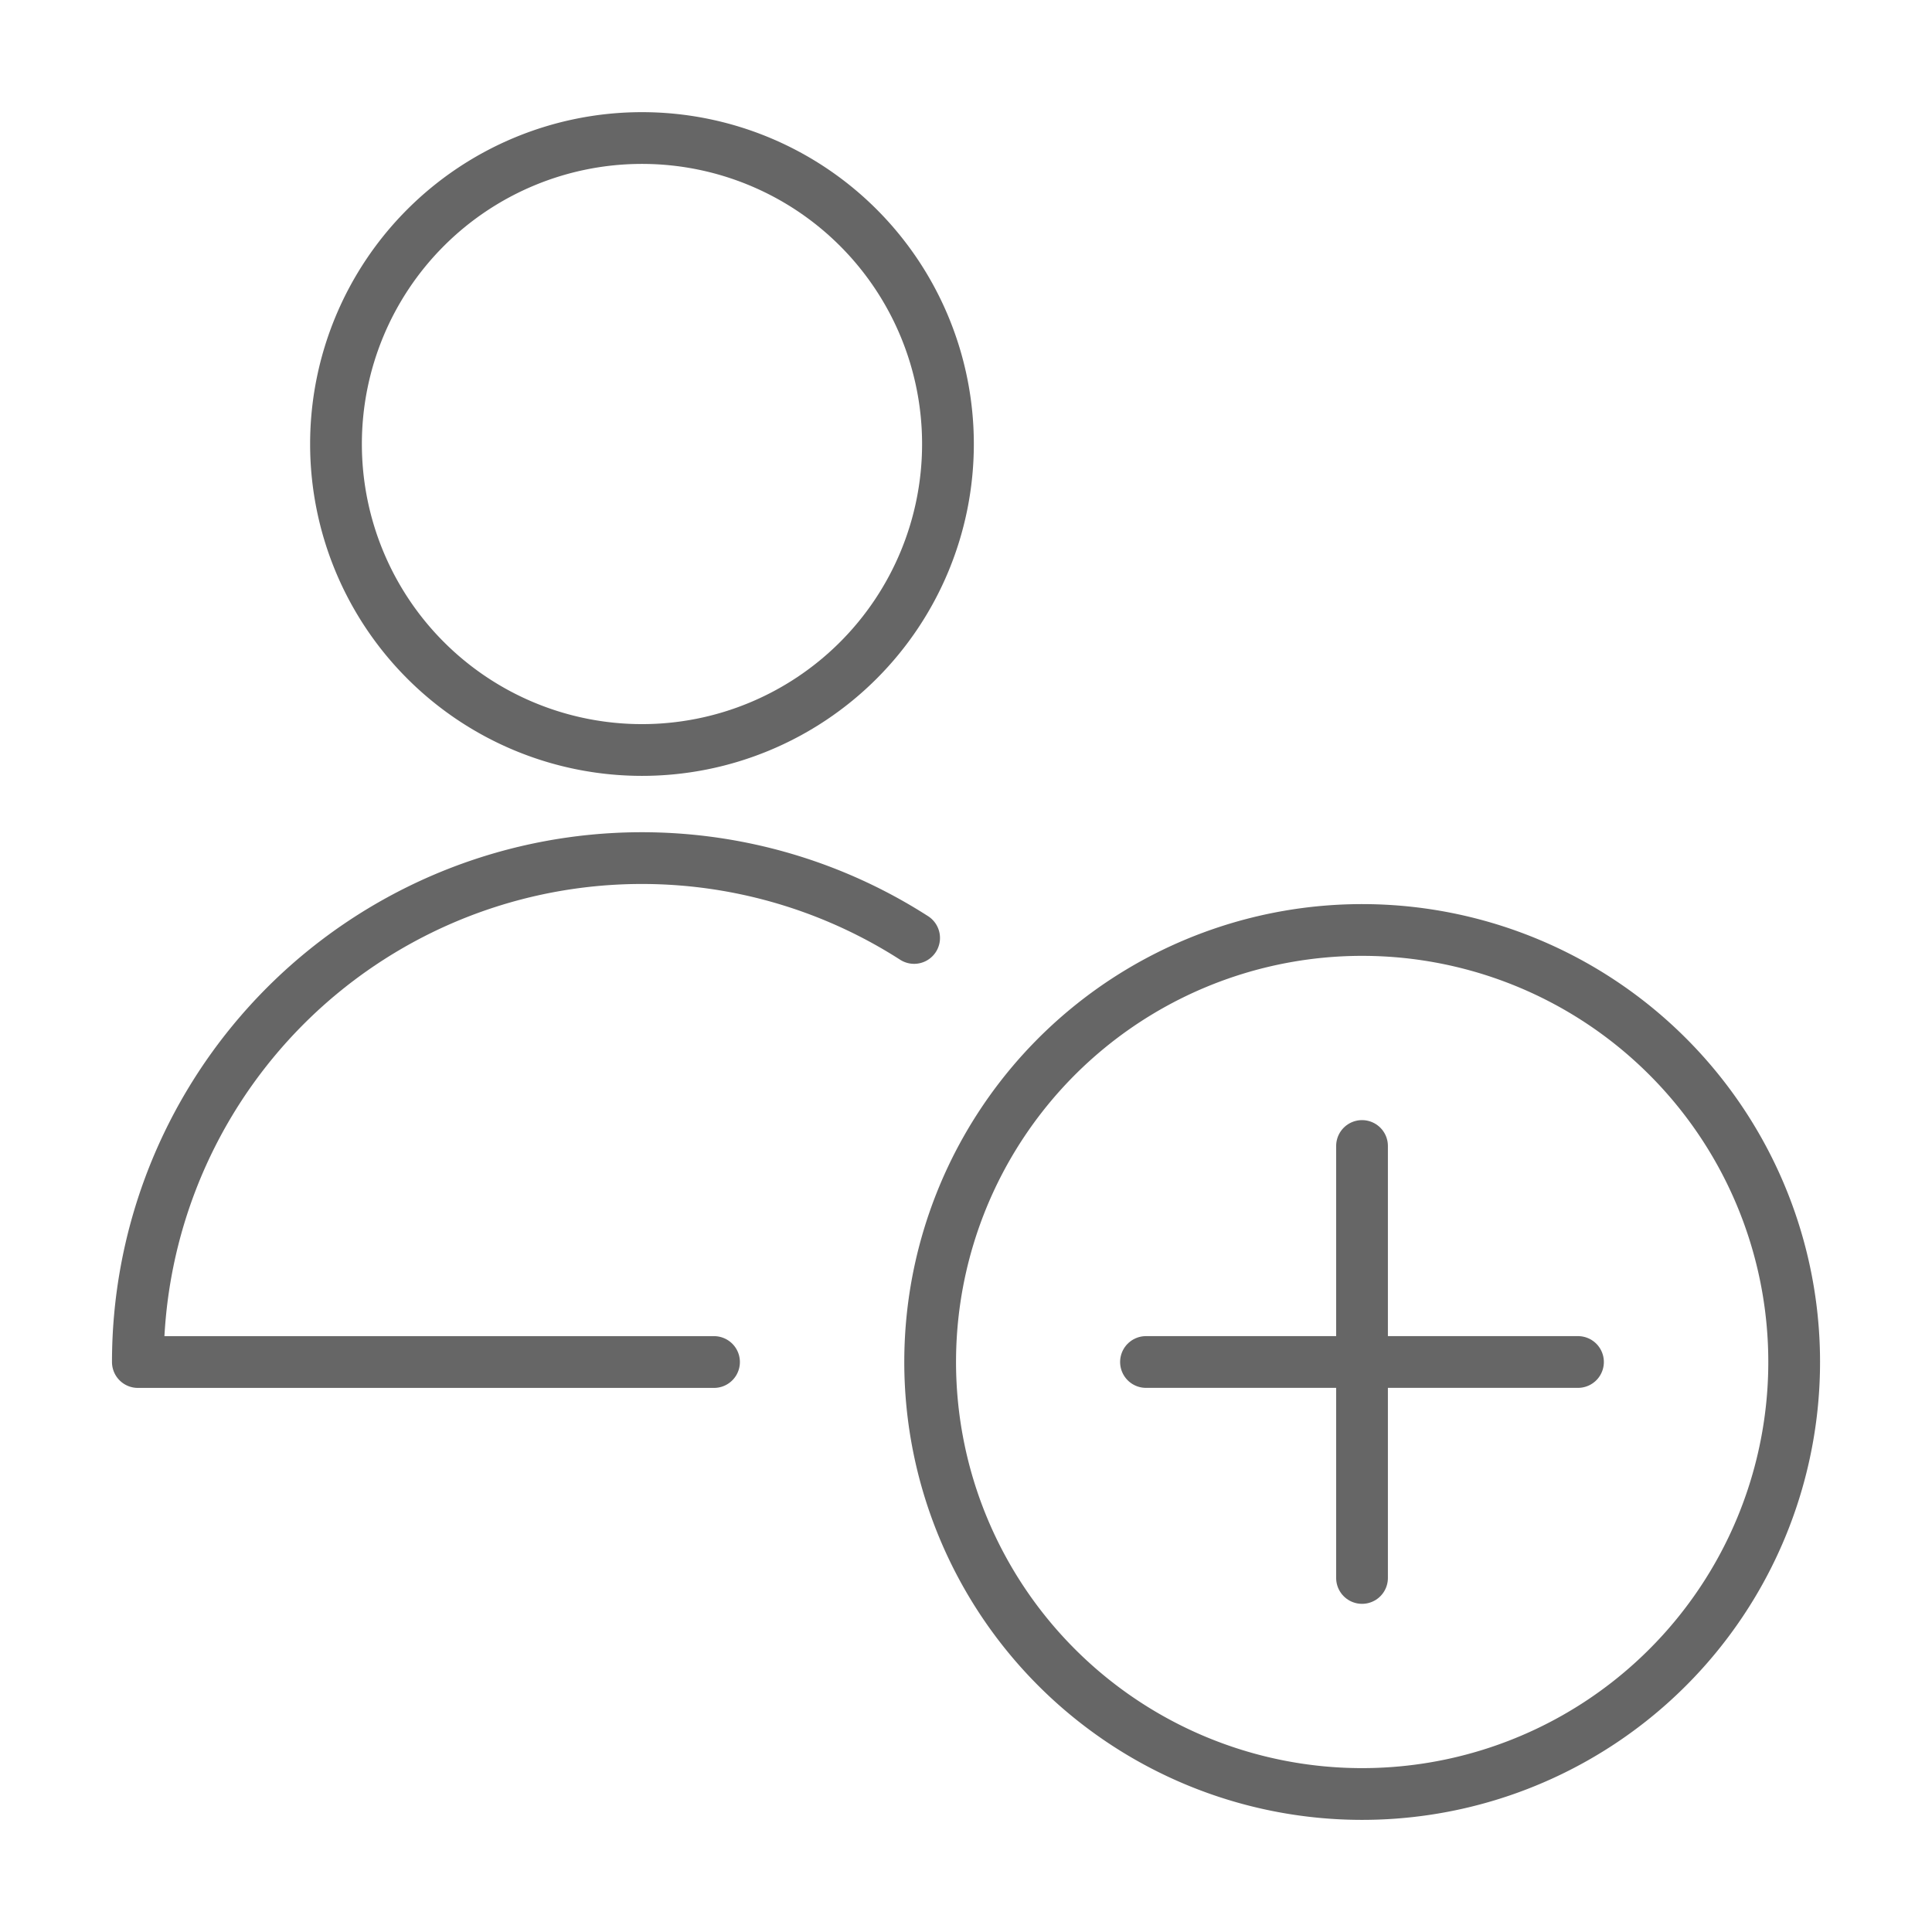 <svg xmlns="http://www.w3.org/2000/svg" width="56" height="56" viewBox="0 0 56 56">
  <g id="get_a-new-customer" data-name="get a-new-customer" transform="translate(-303.2 -60.5)">
    <rect id="Rectangle_125" data-name="Rectangle 125" width="56" height="56" transform="translate(303.2 60.5)" fill="none"/>
    <g id="Users_Geometric-Close-Up-Single-User-Actions-Neutral_single-neutral-actions-add" data-name="Users / Geometric-Close-Up-Single-User-Actions-Neutral / single-neutral-actions-add" transform="translate(-851.561 -280.674)">
      <g id="Group_352" data-name="Group 352" transform="translate(1158.761 345.174)">
        <g id="Light_352" data-name="Light 352" transform="translate(0)">
          <path id="Oval_542" data-name="Oval 542" d="M1227.718,426.652A12.522,12.522,0,1,0,1215.2,414.13,12.522,12.522,0,0,0,1227.718,426.652Z" transform="translate(-1192.239 -378.652)" fill="none" stroke="#666" stroke-linecap="round" stroke-linejoin="round" stroke-width="1.5"/>
          <path id="Shape_1437" data-name="Shape 1437" d="M1245.979,417v12.521" transform="translate(-1210.5 -387.783)" fill="none" stroke="#666" stroke-linecap="round" stroke-linejoin="round" stroke-width="1.5"/>
          <path id="Shape_1438" data-name="Shape 1438" d="M1243.109,432.391h-12.522" transform="translate(-1201.37 -396.913)" fill="none" stroke="#666" stroke-linecap="round" stroke-linejoin="round" stroke-width="1.5"/>
          <path id="Oval_543" data-name="Oval 543" d="M1181.739,362.913a8.869,8.869,0,1,0-8.869-8.869A8.87,8.87,0,0,0,1181.739,362.913Z" transform="translate(-1167.131 -345.174)" fill="none" stroke="#666" stroke-linecap="round" stroke-linejoin="round" stroke-width="1.5"/>
          <path id="Shape_1439" data-name="Shape 1439" d="M1175.457,411.087h-16.7a14.609,14.609,0,0,1,22.5-12.292" transform="translate(-1158.761 -375.608)" fill="none" stroke="#666" stroke-linecap="round" stroke-linejoin="round" stroke-width="1.5"/>
        </g>
      </g>
    </g>
  </g>
</svg>
